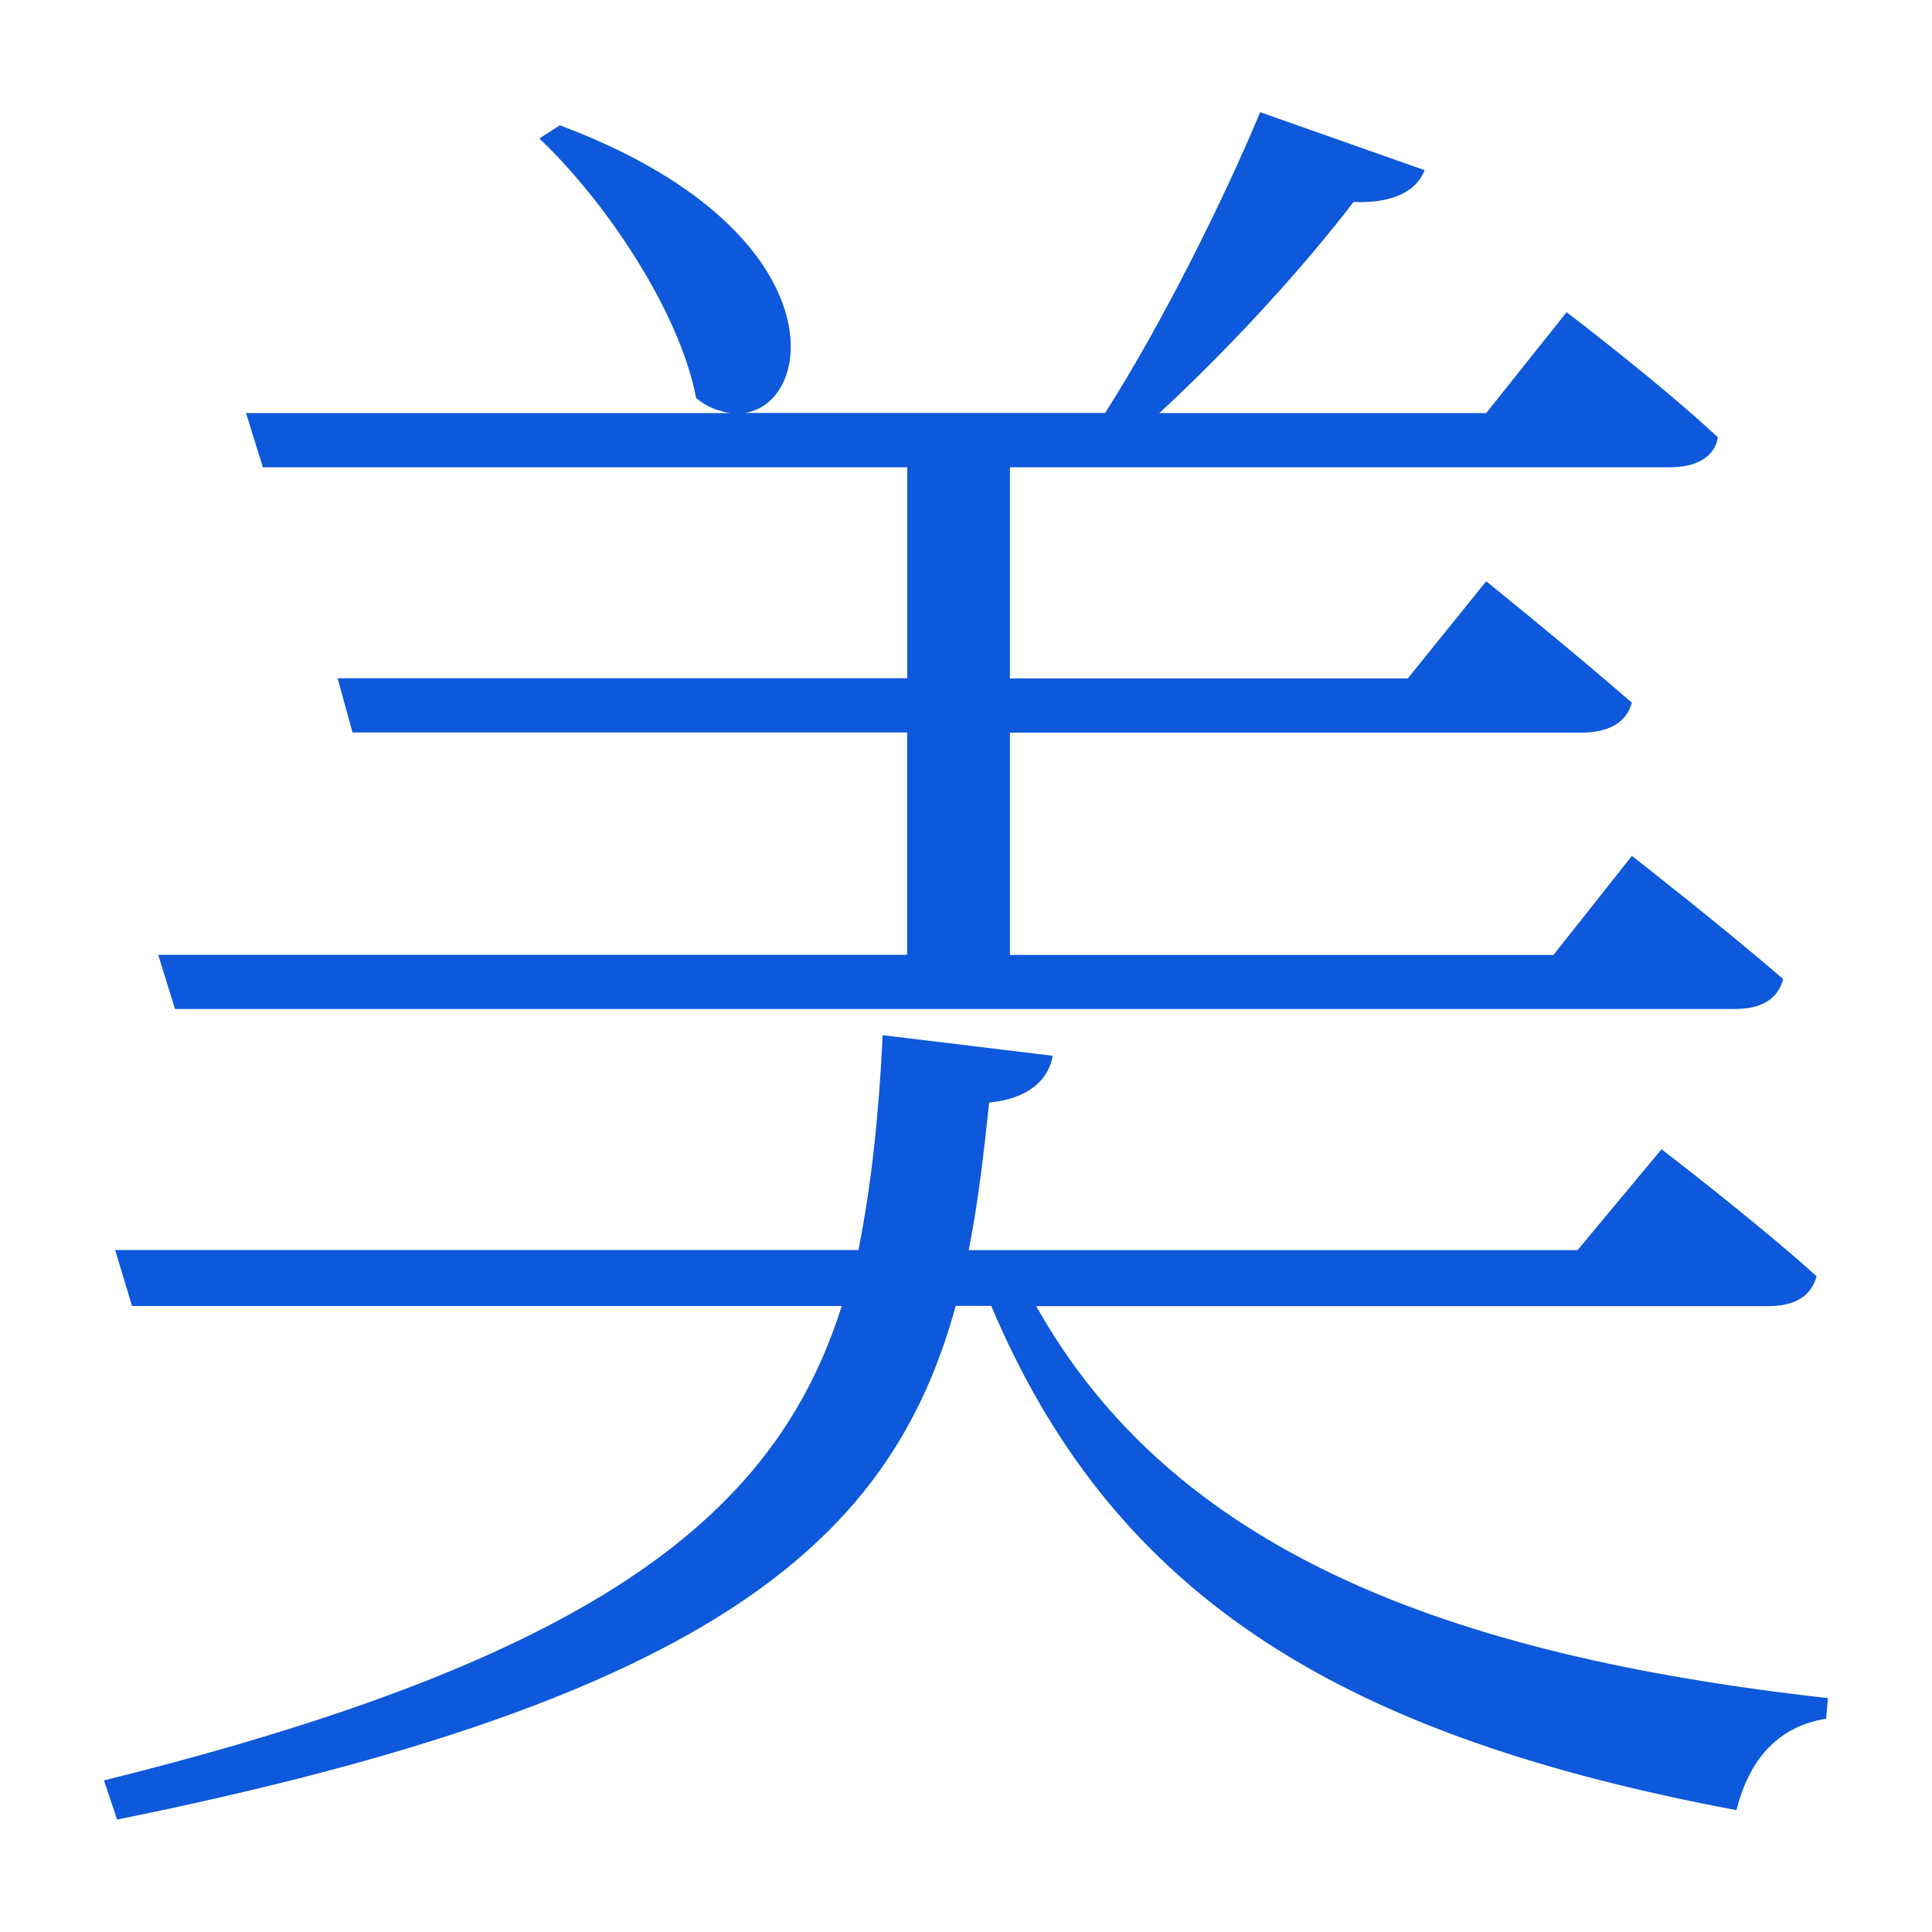 <?xml version="1.0" encoding="utf-8"?>
<!-- Generator: Adobe Illustrator 23.0.3, SVG Export Plug-In . SVG Version: 6.00 Build 0)  -->
<svg version="1.1" id="美-青" xmlns="http://www.w3.org/2000/svg" xmlns:xlink="http://www.w3.org/1999/xlink" x="0px" y="0px"
	 viewBox="0 0 150 150" style="enable-background:new 0 0 150 150;" xml:space="preserve">
<style type="text/css">
	.st0{fill:#0E58DB;}
</style>
<g>
	<path class="st0" d="M80.44,101.39c10.58,18.85,31.61,27.12,61.48,30.45l-0.14,1.6c-3.63,0.58-5.95,3.04-6.96,7.1
		c-30.02-5.65-48.14-16.09-57.86-39.15H74.2c-4.93,17.98-18.42,30.45-65.11,39.88l-1.02-3.04c38.57-9.57,52.2-20.74,57.28-36.83
		h-55.1l-1.31-4.35h57.71c1.01-5.08,1.59-10.58,1.88-16.68l13.2,1.6c-0.29,1.74-1.74,3.33-4.93,3.63
		c-0.43,4.06-0.87,7.83-1.59,11.46h47.27l6.52-7.83c0,0,7.4,5.66,12.04,9.86c-0.44,1.59-1.74,2.32-3.77,2.32H80.44z M70.43,74.13
		V56.87H27.37l-1.16-4.21h44.23V36.28H20.41l-1.31-4.21h37.56c-0.87-0.15-1.74-0.44-2.61-1.16c-1.3-6.81-7.11-15.37-12.18-20.16
		l1.6-1.02c21.32,7.98,20.01,21.46,14.36,22.33H85.8c4.35-6.81,9.14-16.39,12.04-23.35l12.76,4.5c-0.58,1.6-2.46,2.61-5.51,2.47
		c-3.77,4.93-9.42,11.17-15.08,16.39h25.38l6.24-7.83c0,0,7.25,5.51,11.75,9.72c-0.29,1.59-1.74,2.32-3.77,2.32H78.41v16.39h30.89
		l6.09-7.54c0,0,6.82,5.51,11.31,9.43c-0.44,1.6-1.89,2.32-3.92,2.32H78.41v17.26h42.2l6.09-7.69c0,0,7.25,5.66,11.75,9.57
		c-0.44,1.59-1.74,2.32-3.77,2.32H13.59l-1.31-4.21H70.43z"/>
</g>
</svg>
